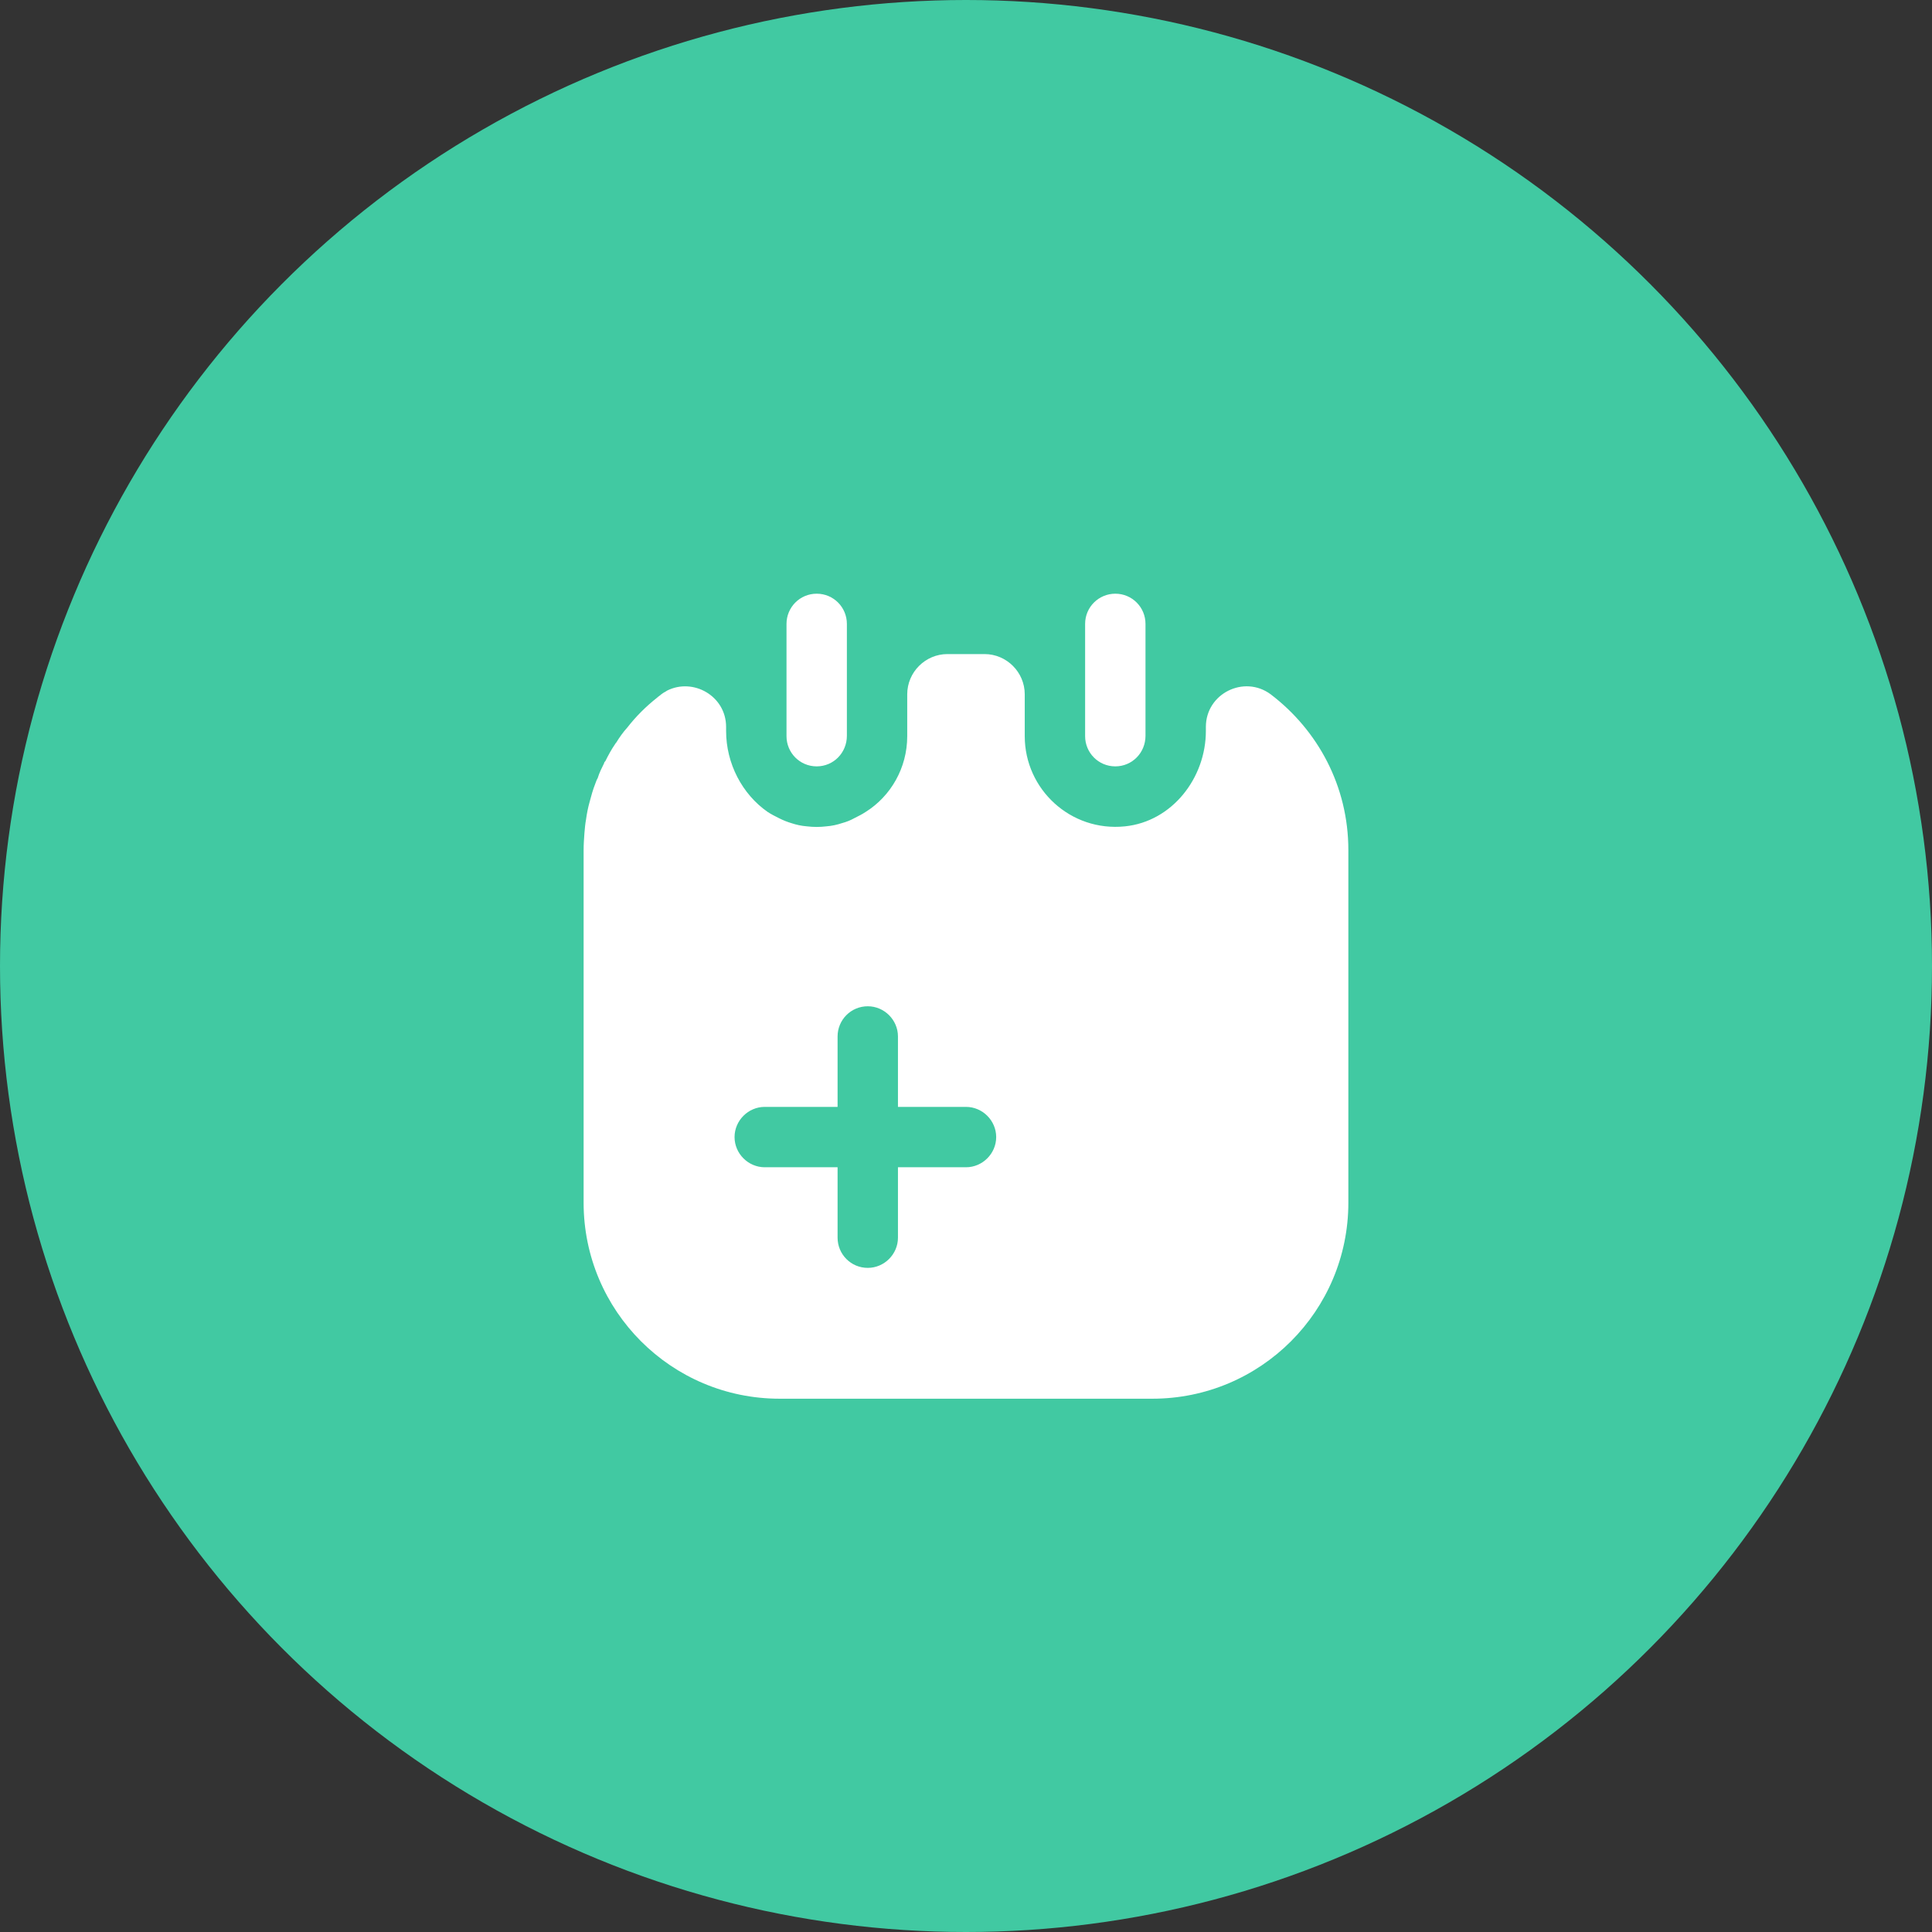 <svg width="64" height="64" viewBox="0 0 64 64" fill="none" xmlns="http://www.w3.org/2000/svg">
<rect x="0" y="0" width="64" height="64" fill="#333333" stroke="none"/>
<circle cx="32" cy="32" r="32" fill="#41C9A2"/>
<path d="M27.054 25.387C26.494 25.387 26.054 24.934 26.054 24.387V20.667C26.054 20.12 26.494 19.667 27.054 19.667C27.614 19.667 28.054 20.12 28.054 20.667V24.374C28.054 24.934 27.614 25.387 27.054 25.387Z" fill="white"/>
<path d="M36.946 25.387C36.386 25.387 35.946 24.934 35.946 24.387V20.667C35.946 20.107 36.4 19.667 36.946 19.667C37.506 19.667 37.946 20.12 37.946 20.667V24.374C37.946 24.934 37.506 25.387 36.946 25.387Z" fill="white"/>
<path d="M42.093 23C41.213 22.347 39.946 22.974 39.946 24.08V24.214C39.946 25.774 38.826 27.214 37.266 27.374C35.466 27.56 33.946 26.147 33.946 24.387V23C33.946 22.267 33.346 21.667 32.613 21.667H31.386C30.653 21.667 30.053 22.267 30.053 23V24.387C30.053 25.44 29.506 26.374 28.68 26.894C28.56 26.974 28.426 27.04 28.293 27.107C28.173 27.174 28.04 27.227 27.893 27.267C27.733 27.32 27.56 27.36 27.373 27.374C27.16 27.4 26.946 27.4 26.733 27.374C26.546 27.36 26.373 27.32 26.213 27.267C26.08 27.227 25.946 27.174 25.813 27.107C25.68 27.04 25.546 26.974 25.426 26.894C24.586 26.307 24.053 25.294 24.053 24.214V24.08C24.053 23.054 22.96 22.44 22.093 22.88C22.08 22.894 22.066 22.894 22.053 22.907C22 22.934 21.96 22.96 21.906 23C21.866 23.04 21.813 23.067 21.773 23.107C21.4 23.4 21.066 23.734 20.786 24.094C20.64 24.254 20.52 24.427 20.413 24.6C20.4 24.614 20.386 24.627 20.373 24.654C20.253 24.827 20.146 25.027 20.053 25.214C20.026 25.24 20.013 25.254 20.013 25.28C19.933 25.44 19.853 25.6 19.8 25.774C19.76 25.84 19.746 25.894 19.72 25.96C19.64 26.16 19.586 26.36 19.533 26.56C19.48 26.747 19.44 26.947 19.413 27.147C19.386 27.294 19.373 27.44 19.36 27.6C19.346 27.787 19.333 27.974 19.333 28.16V39.84C19.333 43.427 22.24 46.334 25.826 46.334H38.173C41.76 46.334 44.666 43.427 44.666 39.84V28.16C44.666 26.04 43.653 24.187 42.093 23ZM32 38.667H29.746V41C29.746 41.547 29.293 42 28.746 42C28.186 42 27.746 41.547 27.746 41V38.667H25.333C24.786 38.667 24.333 38.214 24.333 37.667C24.333 37.12 24.786 36.667 25.333 36.667H27.746V34.334C27.746 33.787 28.186 33.334 28.746 33.334C29.293 33.334 29.746 33.787 29.746 34.334V36.667H32C32.546 36.667 33 37.12 33 37.667C33 38.214 32.546 38.667 32 38.667Z" fill="white"/>
</svg>

